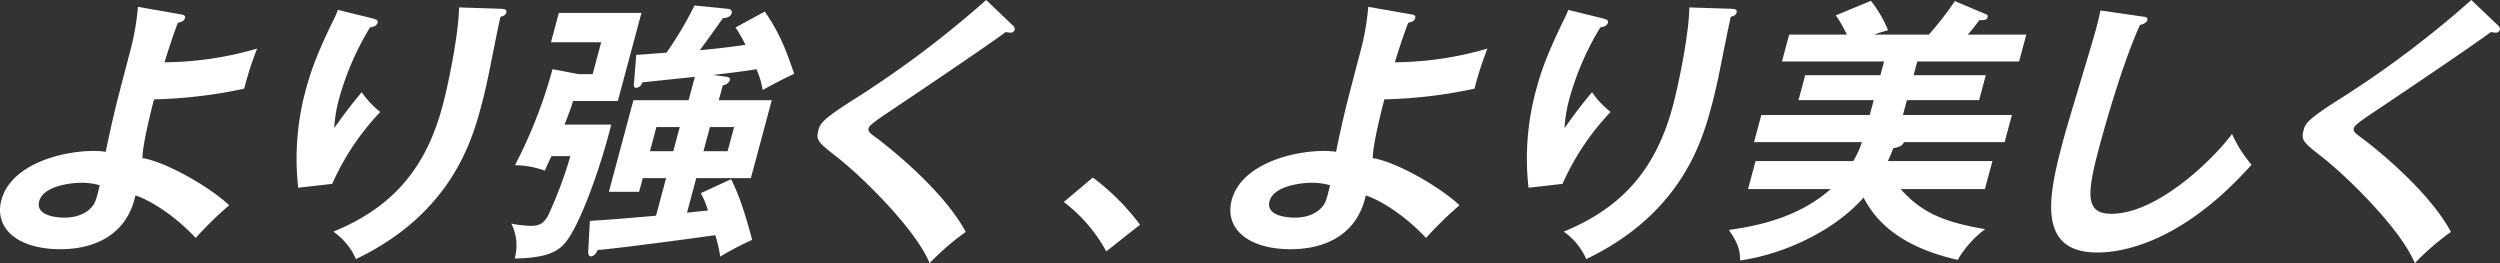 <svg xmlns="http://www.w3.org/2000/svg" xmlns:xlink="http://www.w3.org/1999/xlink" width="605.895" height="63.785" viewBox="0 0 605.895 63.785">
  <rect x="0" y="0" width="605.895" height="63.785" fill="#333333" stroke="none"/>
  <defs>
    <clipPath id="clip-path">
      <rect id="長方形_29786" data-name="長方形 29786" width="605.895" height="63.785" fill="#fff"/>
    </clipPath>
  </defs>
  <g id="グループ_604" data-name="グループ 604" transform="translate(0 0)">
    <g id="グループ_603" data-name="グループ 603" transform="translate(0 0)" clip-path="url(#clip-path)">
      <path id="パス_459" data-name="パス 459" d="M43.729,3.26c.763.135,1.259.268,1.081.933-.215.8-.915.93-1.7,1.131-.663,1.729-1.678,4.522-3.232,9.576a82.494,82.494,0,0,0,22.444-3.325,77.423,77.423,0,0,0-3.134,9.711,114.92,114.92,0,0,1-21.848,2.593C36.2,28.136,34.5,35.452,34.523,38.113c6.119,1,16.895,7.448,21.015,11.44a90.112,90.112,0,0,0-8.108,7.914c-4.649-4.988-10.45-8.912-14.6-10.309C30.872,56.2,23.618,60.195,14.638,60.195c-10.643,0-16.086-5.255-14.3-11.908,2.3-8.579,14.364-11.905,22.48-11.905a19.571,19.571,0,0,1,2.806.2C27.6,27.2,27.833,26.338,31.579,12.107A61.181,61.181,0,0,0,33.433,1.464ZM19.682,44.1c-2.661,0-9.194.8-10.174,4.456-1.068,3.989,5.583,3.989,6.116,3.989,1.529,0,4.66-.266,6.7-2.659.883-1.066,1.12-2.2,1.855-5.188a15.692,15.692,0,0,0-4.5-.6" transform="translate(0 0.199)" fill="#fff"/>
      <path id="パス_460" data-name="パス 460" d="M81.449,4.176c.993.266,1.688.4,1.493,1.131-.215.8-1.132,1-1.833,1.131a67.733,67.733,0,0,0-7.476,17.225,33.514,33.514,0,0,0-1.193,7.184c2.048-2.927,3.922-5.454,6.658-8.713a22.484,22.484,0,0,0,4.5,4.788A61.185,61.185,0,0,0,71.948,44.348l-8.233.932a63.243,63.243,0,0,1,1.858-23.812c1.479-5.521,3.3-9.843,6.6-16.694a19.305,19.305,0,0,0,1.16-2.594Zm31.337-2.263c.98.067,1.561.133,1.346.932-.2.732-.9.864-1.4,1-.522,2.2-2.424,11.774-2.825,13.768-.366,1.863-1.035,4.855-1.925,8.181-2.247,8.38-7.38,25.808-30.277,36.781a15.849,15.849,0,0,0-5.468-6.651C86.732,50,94.685,40.425,98.695,25.459c1.354-5.054,3.9-17.291,4-23.877Z" transform="translate(8.562 0.215)" fill="#fff"/>
      <path id="パス_461" data-name="パス 461" d="M133.374,30.037c-2.635,10.576-7.748,24.941-11.412,28.933-1.882,2.06-4.7,3.392-11.987,3.525a11.837,11.837,0,0,0-.8-8.447,30.038,30.038,0,0,0,4.647.532c2,0,3.251-.465,4.425-2.861a104.362,104.362,0,0,0,5.223-14.033h-4.59c-.6,1.264-.916,1.929-1.61,3.525a21.38,21.38,0,0,0-7.226-1.329,117.506,117.506,0,0,0,9.1-23.279l6.332,1.2h3.392l2.066-7.715H118.765l1.906-7.116h20.022l-5.721,21.349H124.13c-.4,1.264-.547,1.8-2.064,5.719Zm27.6-11.639c.714.066,1.326.266,1.166.864a2.159,2.159,0,0,1-1.736,1.265l-.963,3.592h12.837l-5.061,18.888H153.978l-2.244,8.379c.749-.066,4.381-.464,5.064-.53a17.6,17.6,0,0,0-1.738-4.191l7.362-3.392c1.911,3.792,3.315,7.981,5.107,14.7a70.38,70.38,0,0,0-7.739,4.056,34.882,34.882,0,0,0-1.2-5.187c-19.339,2.661-26.736,3.458-28.5,3.591-.192.465-.742,1.531-1.673,1.531-.467,0-.657-.534-.629-1.131l.4-7.45c4.945-.334,6.094-.4,16.037-1.264l2.442-9.113h-5.655l-.89,3.325H132.8l5.951-22.213h13.37l1.516-5.655-12.728,1.331a1.7,1.7,0,0,1-1.487,1.331c-.665,0-.6-.731-.526-1.264l.536-6.717c1.148-.068,6.311-.465,7.327-.532a87,87,0,0,0,6.789-11.44l8.035.8c.781.067,1.139.467.979,1.066-.285,1.064-1.718,1.2-2.117,1.2-2.985,4.19-3.309,4.656-5.61,7.782,3.349-.333,7.864-.8,11.066-1.331a39.179,39.179,0,0,0-2.4-4.19l7.087-3.859c3.629,5.321,5,8.914,7.129,15.1-1.34.532-6.293,3.125-7.637,3.925a21.83,21.83,0,0,0-1.505-5.055c-2.652.465-7.6,1.064-10.551,1.4ZM144.323,30.635l-1.569,5.853h5.655l1.569-5.853Zm12.971,0-1.569,5.853h5.853l1.569-5.853Z" transform="translate(14.766 0.159)" fill="#fff"/>
      <path id="パス_462" data-name="パス 462" d="M221.808,6.119a1.116,1.116,0,0,1,.513,1.065,1,1,0,0,1-1.06.731c-.2,0-.581-.067-1.162-.132-3.337,2.526-17.647,12.237-29.394,20.085-3.5,2.394-3.677,2.794-3.783,3.193-.215.8.277,1.2,1.951,2.394.887.665,15.671,11.771,21.578,22.746a62.091,62.091,0,0,0-8.751,7.583c-3.426-8.315-16.354-20.886-22.061-25.408-5-3.925-5.56-4.323-4.882-6.85.391-1.463.773-2.4,7.453-6.717A247.72,247.72,0,0,0,215.4,0Z" transform="translate(23.604 0.001)" fill="#fff"/>
      <path id="パス_463" data-name="パス 463" d="M234.137,37.9a55.623,55.623,0,0,1,11.435,11.44L237.39,55.8A37.172,37.172,0,0,0,227.1,43.825Z" transform="translate(30.714 5.127)" fill="#fff"/>
      <path id="パス_464" data-name="パス 464" d="M306.381,3.26c.763.135,1.259.268,1.081.933-.215.8-.915.93-1.7,1.131-.663,1.729-1.678,4.522-3.232,9.576a82.494,82.494,0,0,0,22.444-3.325,77.424,77.424,0,0,0-3.134,9.711,114.92,114.92,0,0,1-21.848,2.593c-1.141,4.257-2.835,11.574-2.817,14.235,6.119,1,16.895,7.448,21.015,11.44a90.107,90.107,0,0,0-8.108,7.914c-4.649-4.988-10.45-8.912-14.6-10.309-1.958,9.046-9.213,13.037-18.192,13.037-10.643,0-16.086-5.255-14.3-11.908,2.3-8.579,14.364-11.905,22.48-11.905a19.571,19.571,0,0,1,2.806.2c1.981-9.378,2.213-10.244,5.959-24.476a61.18,61.18,0,0,0,1.854-10.643ZM282.334,44.1c-2.661,0-9.194.8-10.174,4.456-1.068,3.989,5.583,3.989,6.116,3.989,1.529,0,4.66-.266,6.7-2.659.883-1.066,1.12-2.2,1.855-5.188a15.692,15.692,0,0,0-4.5-.6" transform="translate(35.523 0.199)" fill="#fff"/>
      <path id="パス_465" data-name="パス 465" d="M344.1,4.176c.993.266,1.688.4,1.493,1.131-.215.8-1.132,1-1.833,1.131a67.732,67.732,0,0,0-7.476,17.225,33.516,33.516,0,0,0-1.193,7.184c2.048-2.927,3.922-5.454,6.658-8.713a22.485,22.485,0,0,0,4.5,4.788A61.186,61.186,0,0,0,334.6,44.348l-8.233.932a63.243,63.243,0,0,1,1.858-23.812c1.479-5.521,3.3-9.843,6.6-16.694a19.3,19.3,0,0,0,1.16-2.594Zm31.337-2.263c.98.067,1.561.133,1.346.932-.2.732-.9.864-1.4,1-.522,2.2-2.424,11.774-2.824,13.768-.366,1.863-1.035,4.855-1.925,8.181-2.247,8.38-7.38,25.808-30.277,36.781a15.848,15.848,0,0,0-5.468-6.651c14.491-5.92,22.445-15.5,26.455-30.462,1.354-5.054,3.9-17.291,4-23.877Z" transform="translate(44.086 0.215)" fill="#fff"/>
      <path id="パス_466" data-name="パス 466" d="M432.961,39.019,431.142,45.8H410.721c4.712,5.254,9.654,7.914,20.481,9.71a24.837,24.837,0,0,0-6.653,7.45c-16.563-3.724-20.992-11.771-22.829-15.1-7.47,8.514-20.154,13.9-29.89,15.233-.067-2.727-.588-4.257-2.745-7.384,9.67-1.331,18.05-4.056,24.674-9.91H373.737l1.819-6.784h23.68a22.584,22.584,0,0,0,2.095-4.59H375.188l1.764-6.584h26.275l.962-3.591H385.964l1.622-6.053h18.226l.89-3.326H381.957L383.7,8.358h13.969A30.13,30.13,0,0,0,395,3.7L403.524.176a30.519,30.519,0,0,1,4.147,7.117c-1.655.467-2.241.665-3.347,1.065h13.238a83.685,83.685,0,0,0,6.3-8.115L431.09,3.3c.545.2.842.334.7.866-.2.731-1.127.731-1.974.665-1.022,1.329-1.159,1.6-2.807,3.525h14.168l-1.746,6.516H414.751l-.89,3.326h17.494l-1.623,6.053H412.238l-.963,3.591h26.408l-1.764,6.584H411.508c-.334,1-1.536,1.264-2.587,1.463a31.484,31.484,0,0,1-1.3,3.126Z" transform="translate(49.919 0.024)" fill="#fff"/>
      <path id="パス_467" data-name="パス 467" d="M459.891,3.689c1.027.133,1.476.2,1.281.932-.178.664-1.2,1-1.768,1.131-4.625,10.309-8.968,26.272-9.931,29.863-3.064,11.44-3.195,15.9,2.991,15.9,11.308,0,24.971-13.5,29.266-19.356a30.129,30.129,0,0,0,4.723,7.45c-15.512,17.426-29.516,21.284-37.366,21.284-15.1,0-11.716-14.367-8.151-27.667,1.123-4.191,6.809-22.681,7.824-26.473.731-2.726.79-3.192,1.08-4.522Z" transform="translate(59.225 0.302)" fill="#fff"/>
      <path id="パス_468" data-name="パス 468" d="M538.872,6.119a1.116,1.116,0,0,1,.513,1.065,1,1,0,0,1-1.06.731c-.2,0-.581-.067-1.163-.132-3.336,2.526-17.647,12.237-29.394,20.085-3.5,2.394-3.677,2.794-3.783,3.193-.215.8.277,1.2,1.952,2.394.887.665,15.671,11.771,21.578,22.746a62.092,62.092,0,0,0-8.75,7.583C515.339,55.471,502.41,42.9,496.7,38.377c-5-3.925-5.56-4.323-4.882-6.85.391-1.463.773-2.4,7.453-6.717A247.723,247.723,0,0,0,532.463,0Z" transform="translate(66.487 0.001)" fill="#fff"/>
    </g>
  </g>
</svg>
